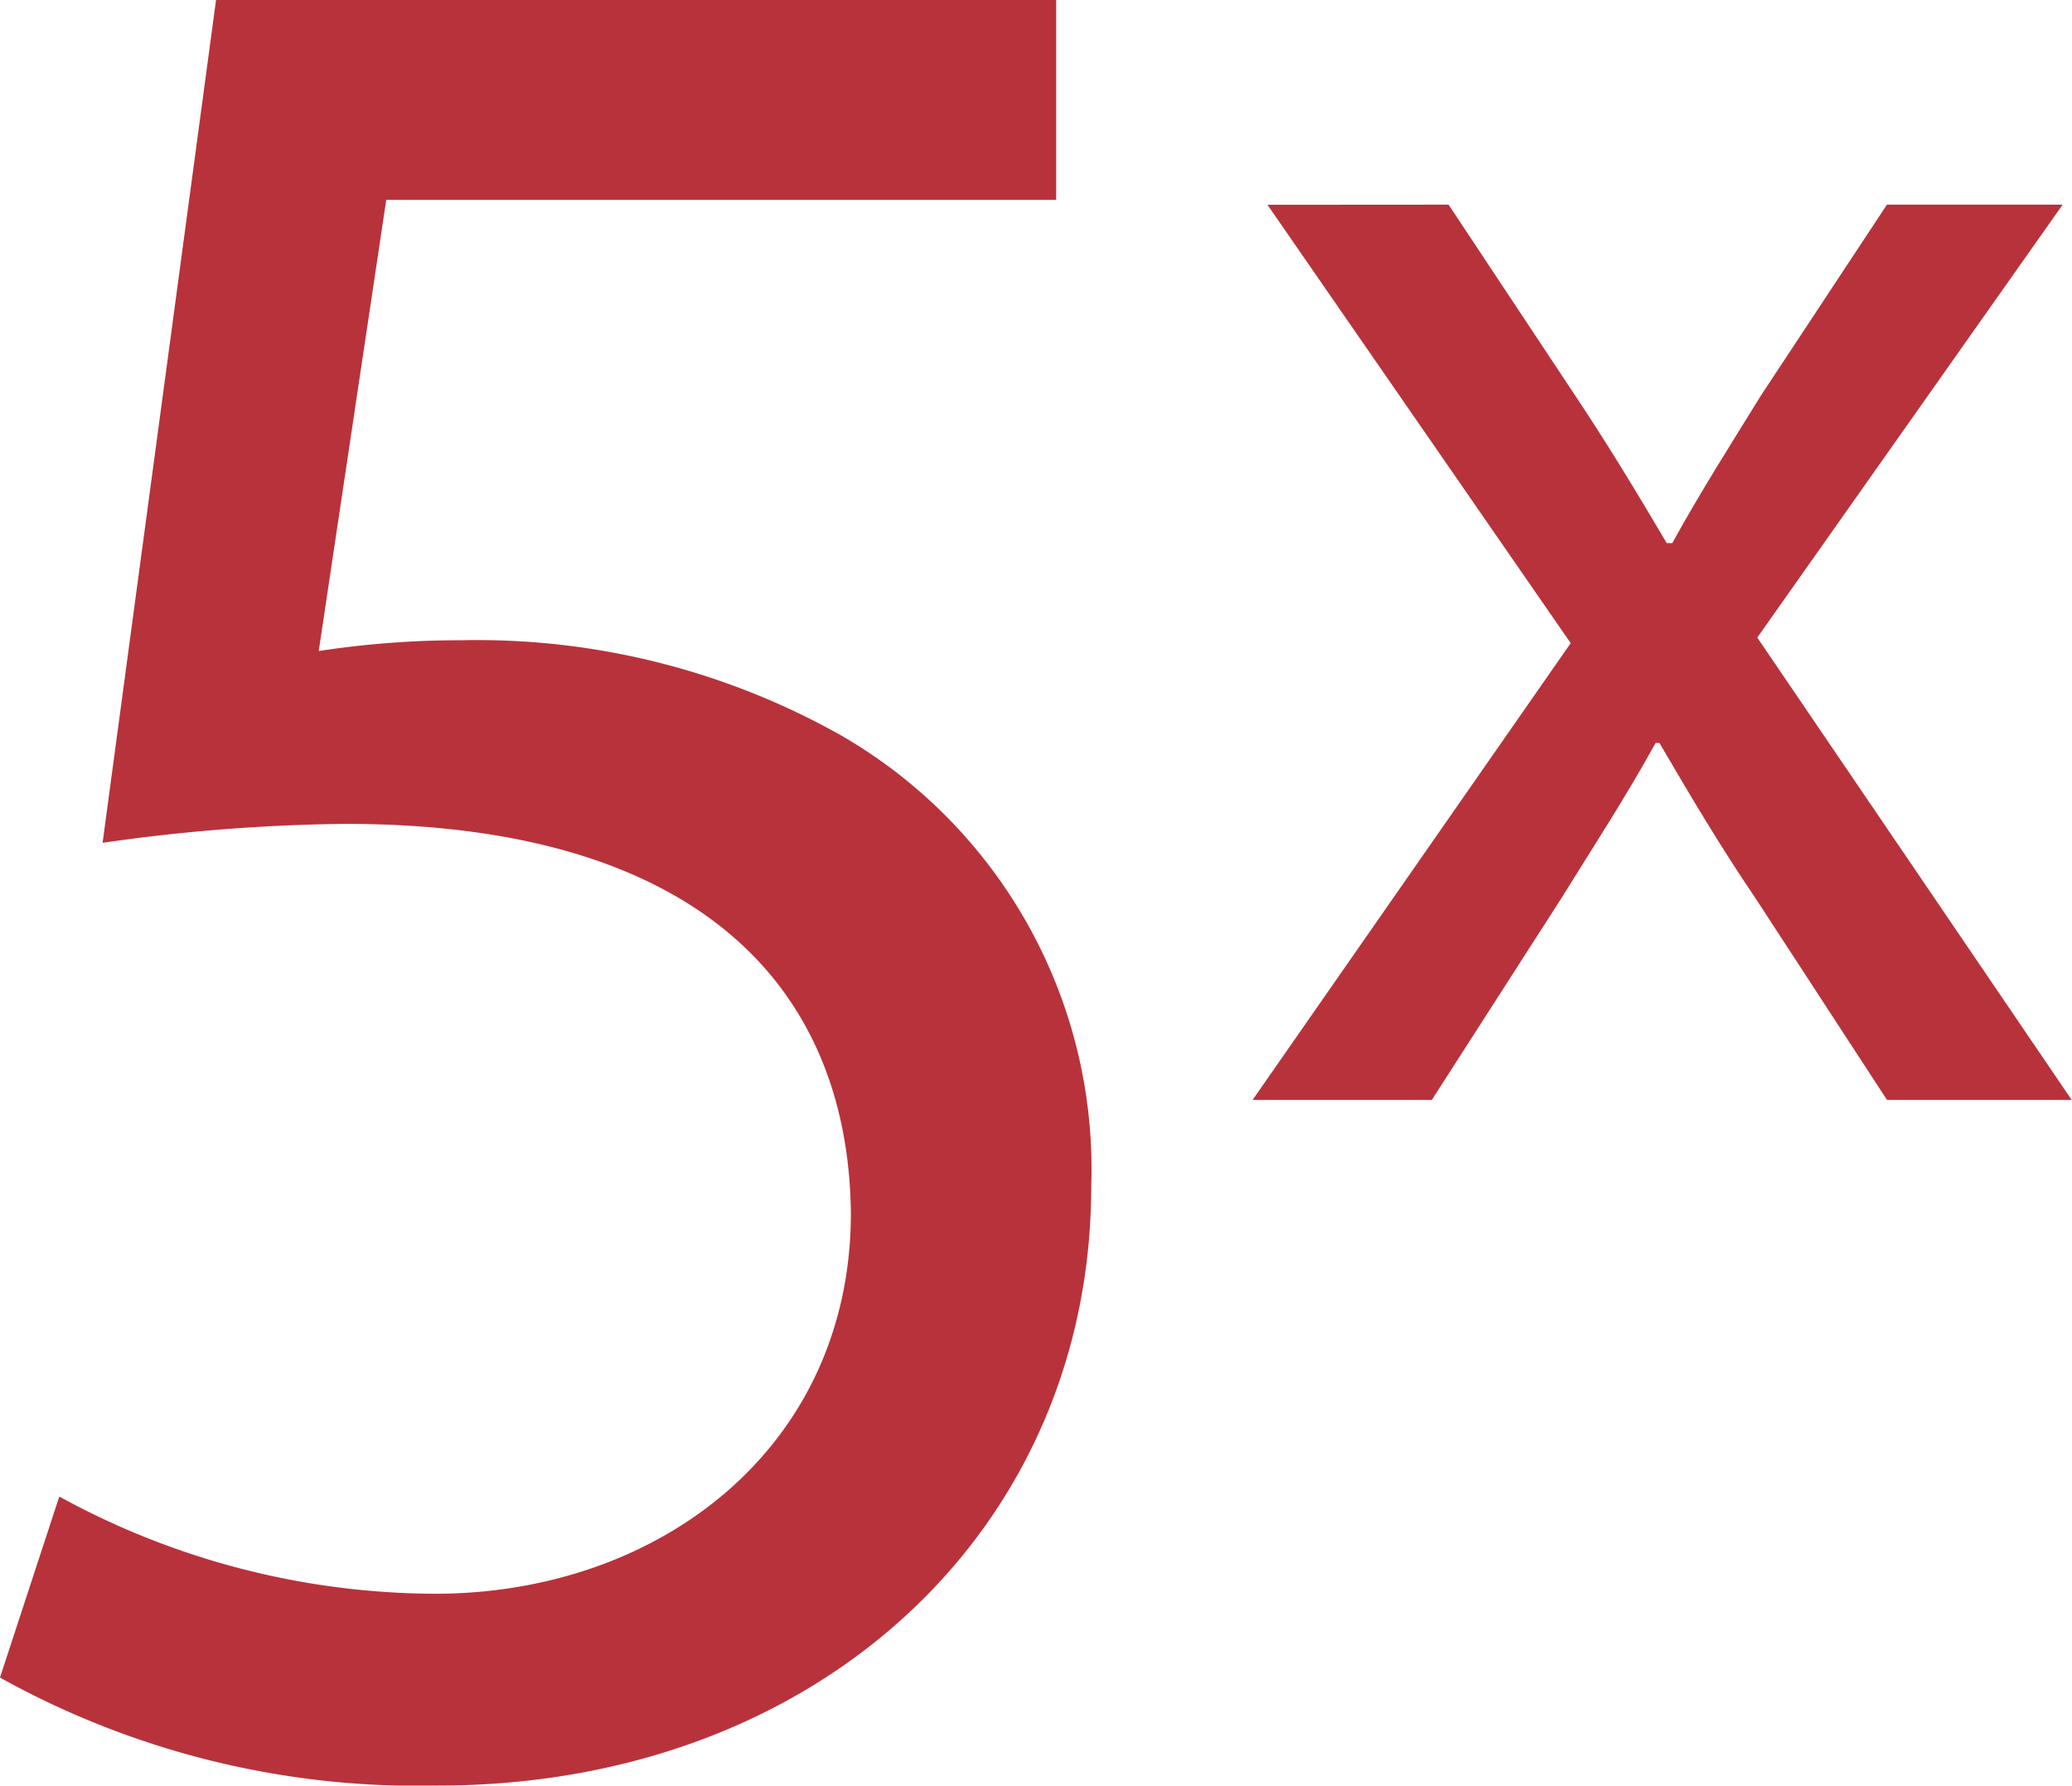 <svg xmlns="http://www.w3.org/2000/svg" width="53.604" height="46.196" viewBox="0 0 53.604 46.196">
  <g id="Group_16536" data-name="Group 16536" transform="translate(15916.999 606.482)">
    <path id="Path_32881" data-name="Path 32881" d="M74.325,613.69H56.993l-1.746,11.671a24.238,24.238,0,0,1,3.7-.279,19.19,19.19,0,0,1,9.785,2.446,12.946,12.946,0,0,1,6.5,11.671c0,8.875-7.06,15.515-16.914,15.515A22.236,22.236,0,0,1,47,651.919l1.535-4.683a20.353,20.353,0,0,0,9.716,2.515c5.8,0,10.763-3.774,10.763-9.853-.069-5.871-3.984-10.065-13.069-10.065a46.911,46.911,0,0,0-6.29.49l2.935-21.805H74.325Z" transform="translate(-15964 -1215)" fill="#b8323b"/>
    <path id="Path_32882" data-name="Path 32882" d="M83.081,613.585l3.3,4.976c.861,1.292,1.579,2.488,2.343,3.78h.144c.766-1.387,1.532-2.583,2.3-3.828l3.253-4.928h4.546l-7.9,11.2,8.134,11.962H94.423l-3.4-5.215c-.91-1.34-1.675-2.632-2.487-4.02h-.1c-.765,1.388-1.578,2.632-2.439,4.02l-3.35,5.215H78.01l8.23-11.818-7.845-11.341Z" transform="translate(-15962.604 -1214.772)" fill="#b8323b"/>
  </g>
</svg>
